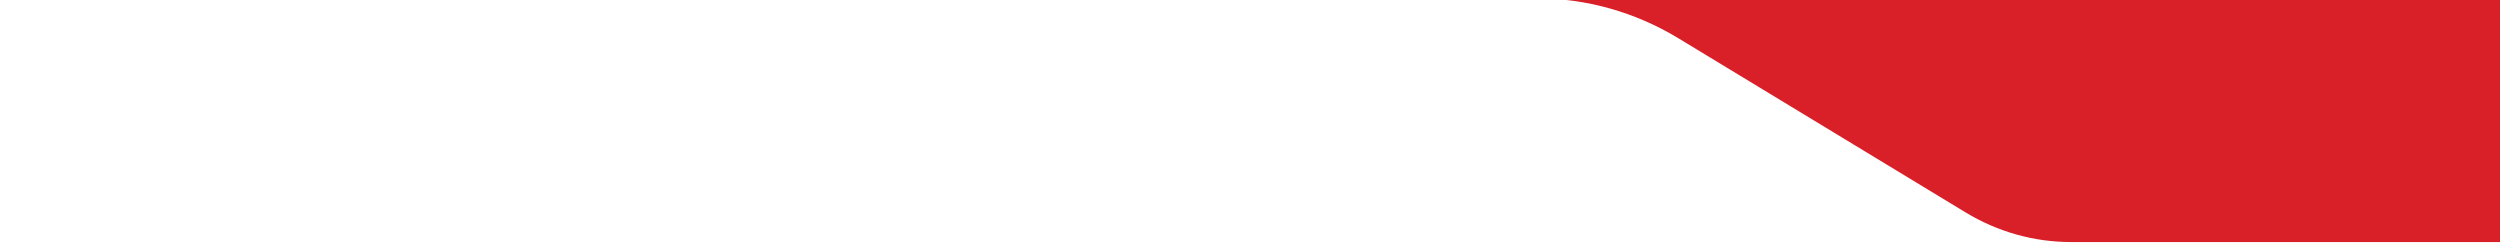 <svg width="390" height="38" viewBox="0 0 390 38" fill="none" xmlns="http://www.w3.org/2000/svg">
<rect width="390" height="4220" transform="translate(0 -2002)" fill="white"/>
<path fill-rule="evenodd" clip-rule="evenodd" d="M323.241 -554.975H390V-384.975V-365.24V-316.975V-195.24V-151.975V-127.24V37.76H323.072C317.304 37.76 311.636 36.168 306.654 33.148L261.816 5.962C255.09 1.884 247.441 -0.265 239.651 -0.265H0V-165.265V-190V-233.265V-355V-403.265V-423V-593H239.775C247.569 -593 255.223 -590.851 261.952 -586.772L306.812 -559.587C311.797 -556.567 317.468 -554.975 323.241 -554.975Z" fill="#d92028"/>
</svg>

